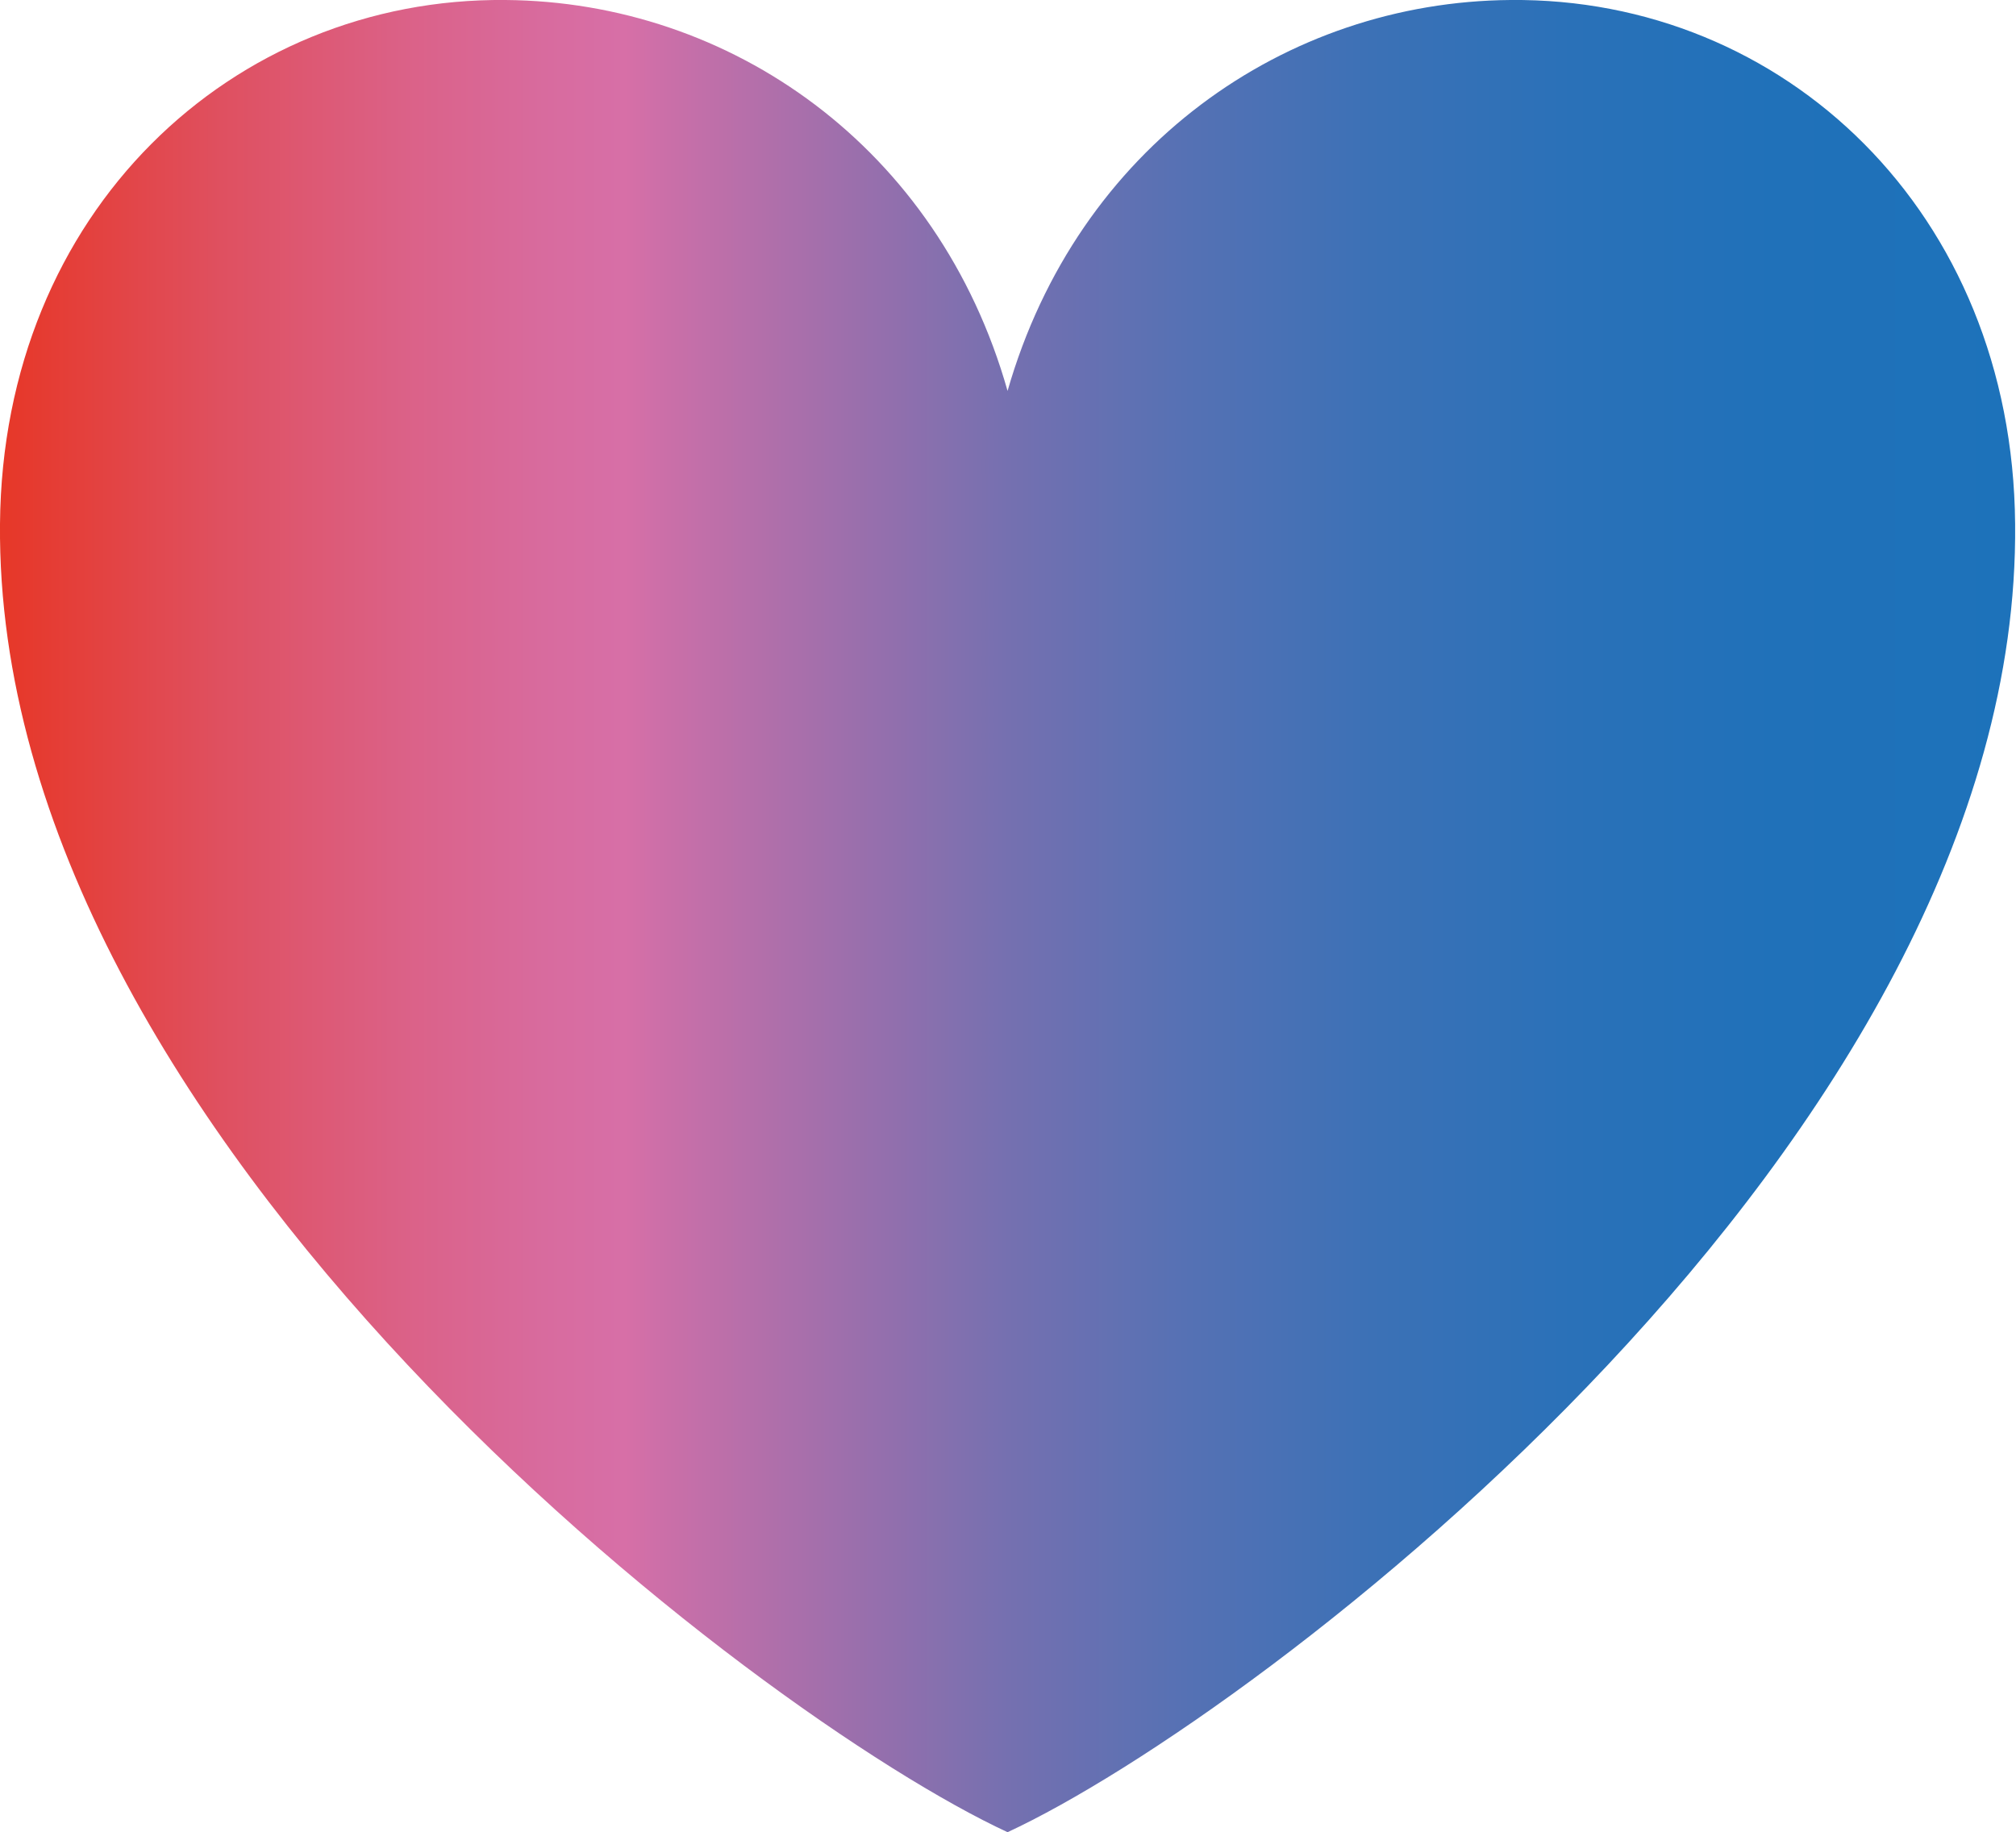 <?xml version="1.0" encoding="UTF-8"?><svg id="_レイヤー_2" xmlns="http://www.w3.org/2000/svg" xmlns:xlink="http://www.w3.org/1999/xlink" viewBox="0 0 23.05 20.95"><defs><style>.cls-1{fill:url(#_名称未設定グラデーション_3);}</style><linearGradient id="_名称未設定グラデーション_3" x1="23.05" y1="10.48" x2="0" y2="10.48" gradientUnits="userSpaceOnUse"><stop offset="0" stop-color="#1d72ba"/><stop offset=".12" stop-color="#2071b9"/><stop offset=".22" stop-color="#2a71b8"/><stop offset=".32" stop-color="#3c71b6"/><stop offset=".41" stop-color="#5571b4"/><stop offset=".5" stop-color="#7570b0"/><stop offset=".58" stop-color="#9d6fac"/><stop offset=".67" stop-color="#cb6fa8"/><stop offset=".69" stop-color="#d76fa7"/><stop offset=".73" stop-color="#d86b9e"/><stop offset=".8" stop-color="#db6187"/><stop offset=".89" stop-color="#df5060"/><stop offset=".99" stop-color="#e6392c"/><stop offset="1" stop-color="#e73828"/></linearGradient></defs><g id="_レイヤー"><path class="cls-1" d="M17.27,0c-2.57.02-4.95,1.68-5.75,4.47C10.73,1.68,8.35.02,5.78,0,2.66-.03.03,2.42,0,5.99c-.06,7.03,8.65,13.63,11.52,14.96,2.87-1.33,11.59-7.93,11.52-14.96C23.01,2.42,20.39-.03,17.27,0Z"/></g></svg>